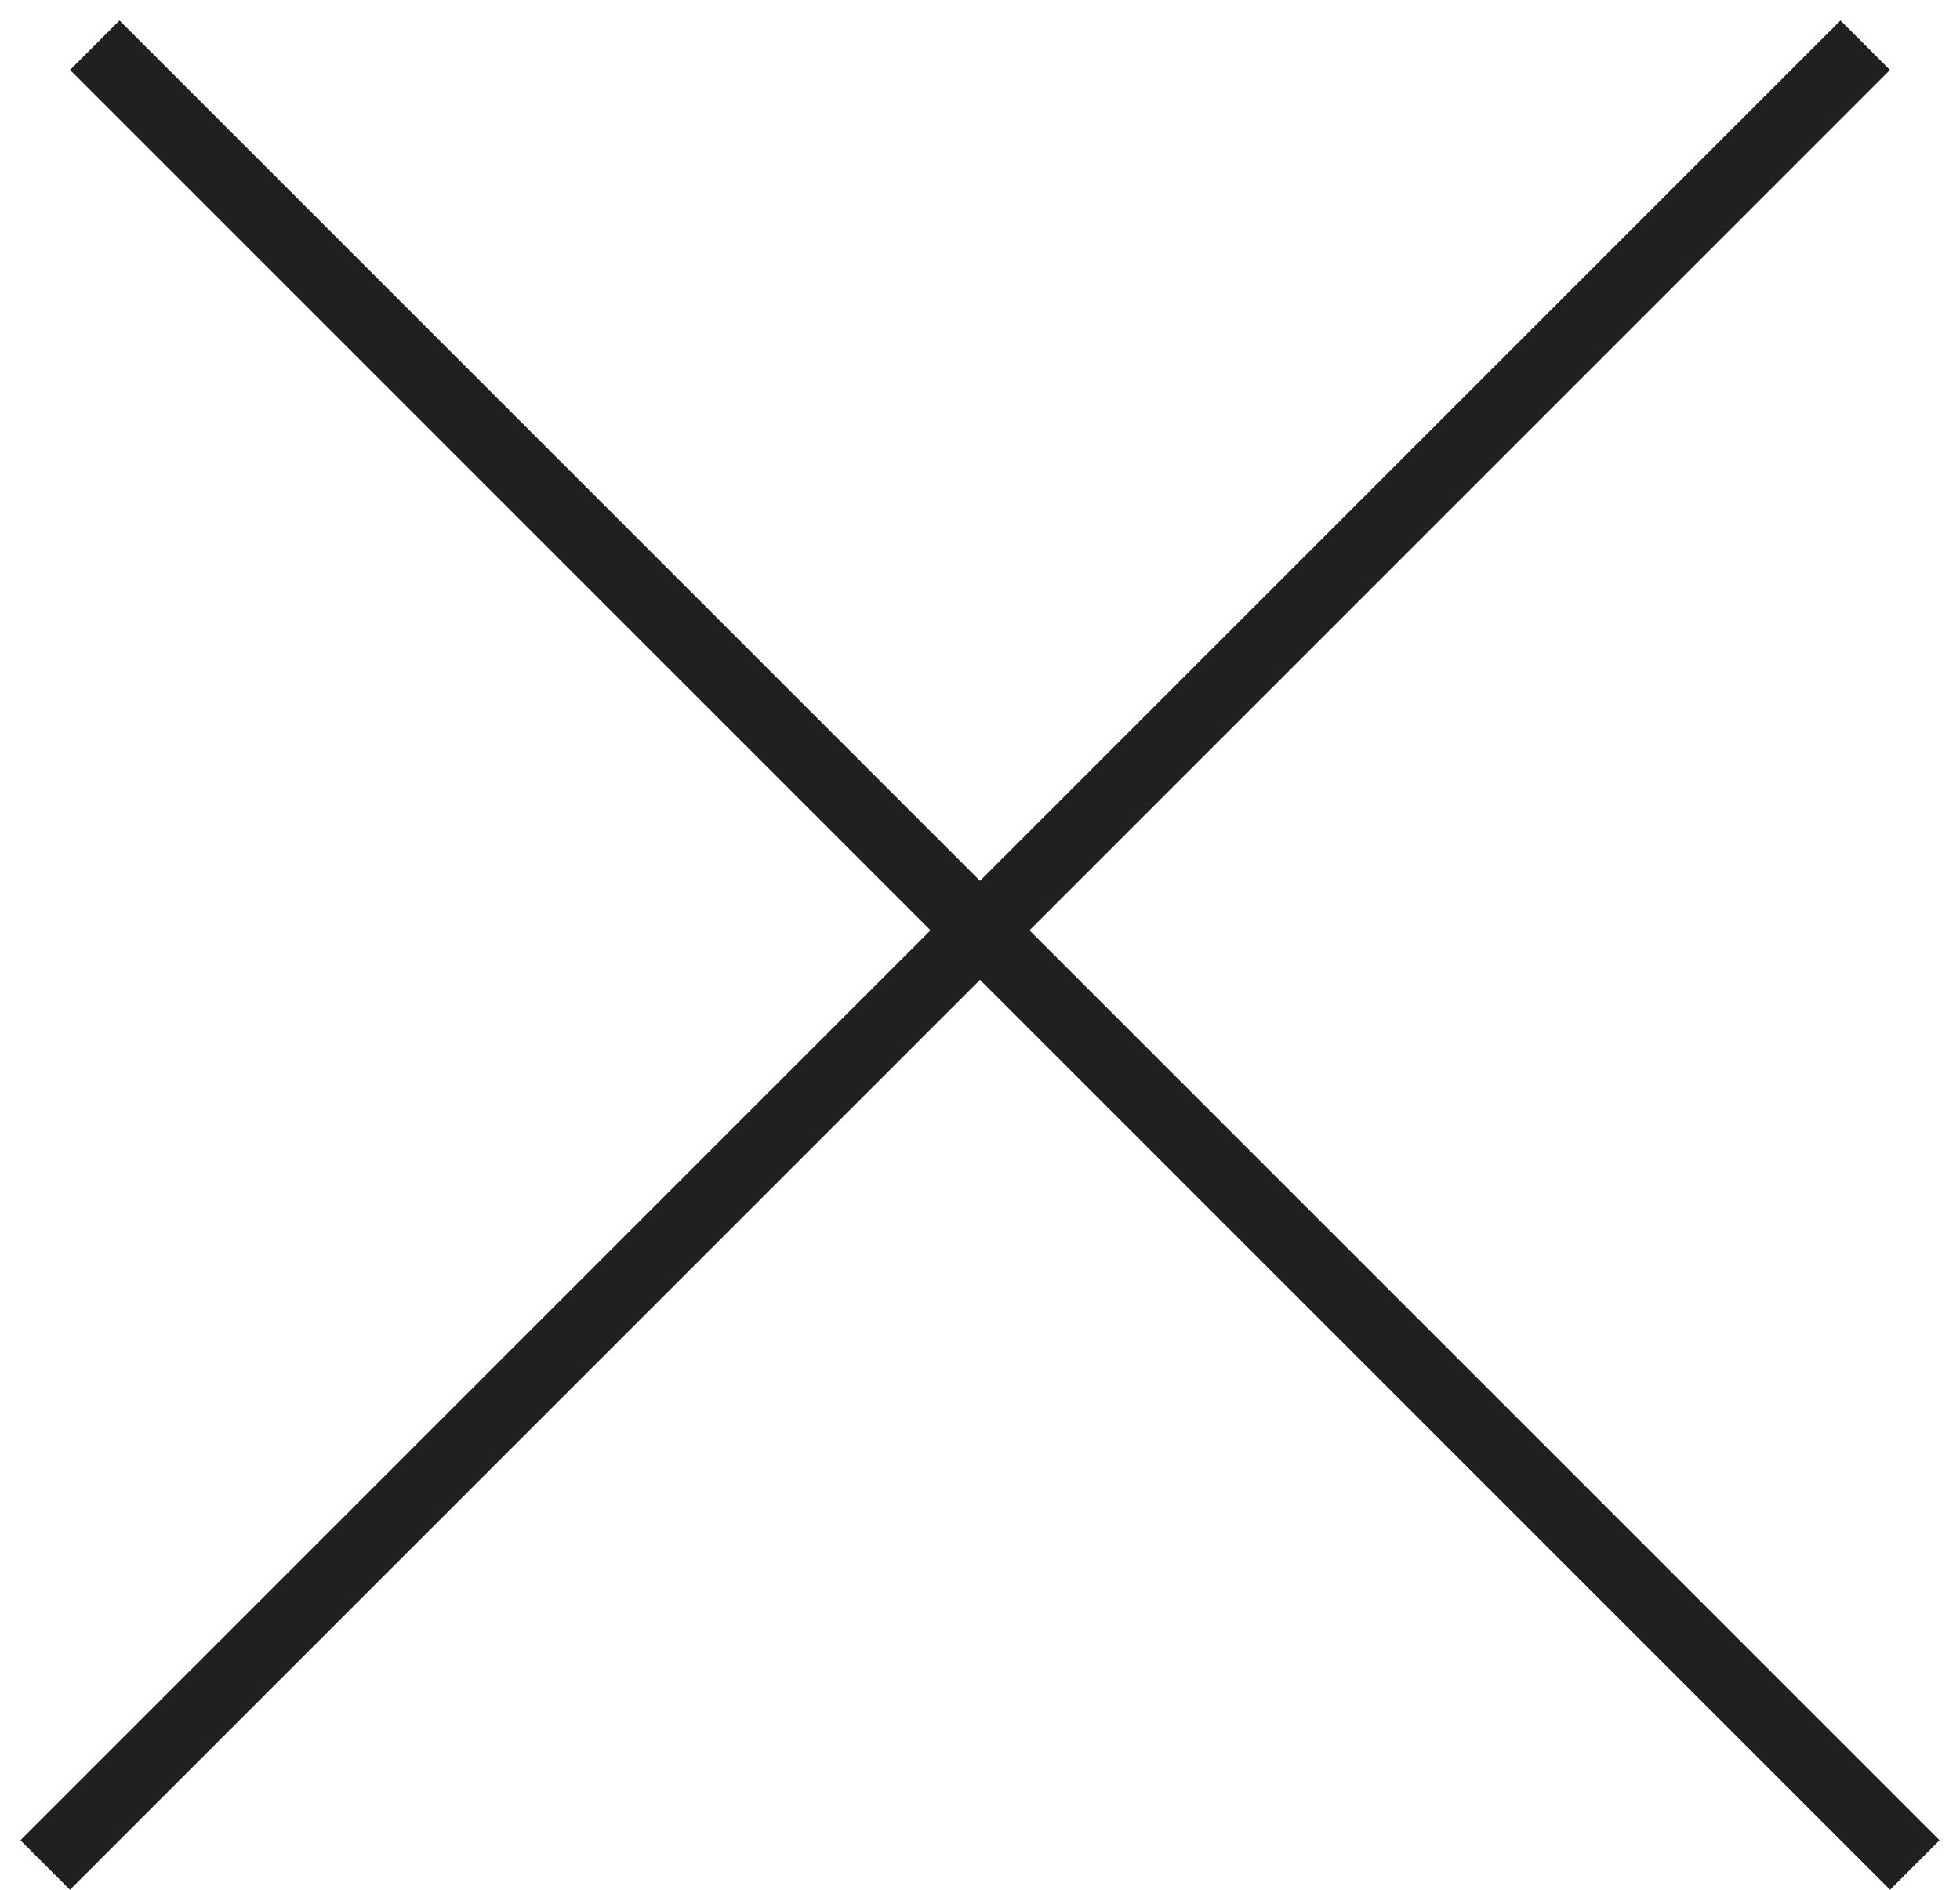 <?xml version="1.0" encoding="UTF-8"?> <svg xmlns="http://www.w3.org/2000/svg" width="28" height="27" viewBox="0 0 28 27" fill="none"><line x1="1.354" y1="0.646" x2="27.354" y2="26.646" stroke="#202020"></line><line x1="0.646" y1="26.646" x2="26.646" y2="0.646" stroke="#202020"></line></svg> 